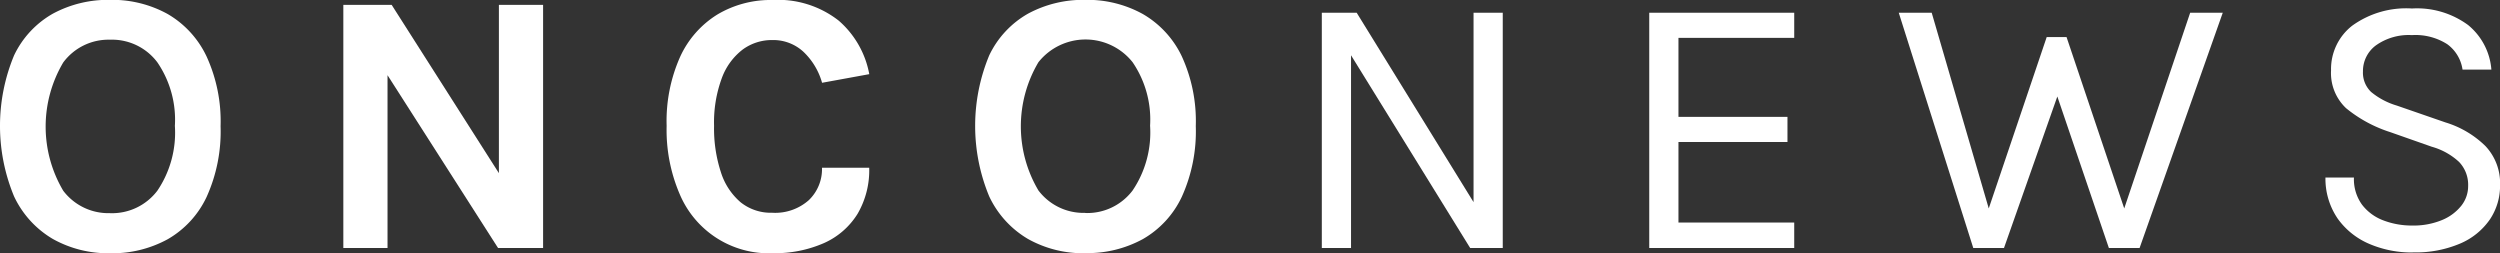<svg xmlns="http://www.w3.org/2000/svg" width="76.253" height="7.724" viewBox="0 0 76.253 7.724" fill="white">
  <rect x="0" y="0" width="76.253" height="7.724" fill="#333333" stroke="none"/>
  <g id="OncoNews" transform="translate(-244.811 -191.65)">
    <g id="Raggruppa_384" data-name="Raggruppa 384" transform="translate(244.811 191.65)">
      <path id="Tracciato_459" data-name="Tracciato 459" d="M3.359,233.54a3.445,3.445,0,0,1-1.745-.434,2.966,2.966,0,0,1-1.185-1.3,5.6,5.6,0,0,1,0-4.3,2.888,2.888,0,0,1,1.185-1.274,3.538,3.538,0,0,1,1.745-.42,3.49,3.49,0,0,1,1.754.431A2.954,2.954,0,0,1,6.3,227.536a4.745,4.745,0,0,1,.428,2.131,4.84,4.84,0,0,1-.428,2.16,2.913,2.913,0,0,1-1.189,1.288,3.527,3.527,0,0,1-1.754.426m0-1.223a1.733,1.733,0,0,0,1.443-.686,3.161,3.161,0,0,0,.534-1.977,3.1,3.1,0,0,0-.534-1.937,1.728,1.728,0,0,0-1.443-.691,1.716,1.716,0,0,0-1.428.694,3.835,3.835,0,0,0,0,3.913,1.726,1.726,0,0,0,1.428.683" transform="translate(0 -225.816)"/>
      <path id="Tracciato_460" data-name="Tracciato 460" d="M32.994,226.284h1.474l3.371,5.29h-.1v-5.29h1.348V233.7H37.713l-3.588-5.61h.217v5.61H32.994Z" transform="translate(-22.522 -226.136)"/>
      <path id="Tracciato_461" data-name="Tracciato 461" d="M67.284,233.54a2.947,2.947,0,0,1-2.822-1.8,4.956,4.956,0,0,1-.4-2.085,4.816,4.816,0,0,1,.414-2.111,2.964,2.964,0,0,1,1.143-1.291,3.173,3.173,0,0,1,1.665-.437,3,3,0,0,1,2.025.628,2.842,2.842,0,0,1,.934,1.634l-1.44.263a2.076,2.076,0,0,0-.566-.943,1.352,1.352,0,0,0-.954-.36,1.5,1.5,0,0,0-.9.288,1.939,1.939,0,0,0-.637.871,3.887,3.887,0,0,0-.237,1.457,4.291,4.291,0,0,0,.209,1.417,1.991,1.991,0,0,0,.6.914,1.474,1.474,0,0,0,.96.32,1.545,1.545,0,0,0,1.123-.386,1.314,1.314,0,0,0,.4-.986h1.44a2.636,2.636,0,0,1-.357,1.408,2.306,2.306,0,0,1-1.02.888,3.723,3.723,0,0,1-1.583.309" transform="translate(-43.729 -225.816)"/>
      <path id="Tracciato_462" data-name="Tracciato 462" d="M97.067,233.54a3.445,3.445,0,0,1-1.745-.434,2.968,2.968,0,0,1-1.185-1.3,5.606,5.606,0,0,1,0-4.3,2.89,2.89,0,0,1,1.185-1.274,3.538,3.538,0,0,1,1.745-.42,3.489,3.489,0,0,1,1.754.431,2.95,2.95,0,0,1,1.189,1.288,4.74,4.74,0,0,1,.428,2.131,4.835,4.835,0,0,1-.428,2.16,2.909,2.909,0,0,1-1.189,1.288,3.526,3.526,0,0,1-1.754.426m0-1.223a1.733,1.733,0,0,0,1.443-.686,3.161,3.161,0,0,0,.534-1.977,3.1,3.1,0,0,0-.534-1.937,1.834,1.834,0,0,0-2.871,0,3.833,3.833,0,0,0,0,3.913,1.726,1.726,0,0,0,1.428.683" transform="translate(-63.965 -225.816)"/>
      <path id="Tracciato_463" data-name="Tracciato 463" d="M127.026,227.04h1.063l3.645,5.907h-.08V227.04h.891v7.176h-.994l-3.771-6.1h.137v6.1h-.891Z" transform="translate(-86.709 -226.652)"/>
      <path id="Tracciato_464" data-name="Tracciato 464" d="M158.489,234.216V227.04h4.422v.766h-3.531v2.411h3.325v.766h-3.325v2.457h3.531v.777Z" transform="translate(-108.185 -226.652)"/>
      <path id="Tracciato_465" data-name="Tracciato 465" d="M182.465,227.04h1.005l1.862,6.387h-.263l1.909-5.645h.605l1.885,5.6h-.251l2.137-6.342h.994l-2.537,7.176h-.937l-1.656-4.868h.171l-1.714,4.868h-.937Z" transform="translate(-124.551 -226.652)"/>
      <path id="Tracciato_466" data-name="Tracciato 466" d="M226.131,234.082a3.283,3.283,0,0,1-1.32-.26,2.278,2.278,0,0,1-.965-.768,2.155,2.155,0,0,1-.377-1.257h.869a1.323,1.323,0,0,0,.246.826,1.46,1.46,0,0,0,.651.48,2.43,2.43,0,0,0,.886.157,2.26,2.26,0,0,0,.9-.166,1.458,1.458,0,0,0,.591-.437.96.96,0,0,0,.209-.6,1.006,1.006,0,0,0-.28-.74,2.025,2.025,0,0,0-.828-.46l-1.268-.446a4.08,4.08,0,0,1-1.348-.731,1.473,1.473,0,0,1-.457-1.154,1.676,1.676,0,0,1,.643-1.36,2.812,2.812,0,0,1,1.825-.526,2.632,2.632,0,0,1,1.714.506,1.95,1.95,0,0,1,.708,1.357h-.88a1.163,1.163,0,0,0-.466-.774,1.8,1.8,0,0,0-1.077-.277,1.726,1.726,0,0,0-1.1.314.974.974,0,0,0-.394.794.813.813,0,0,0,.249.626,2.206,2.206,0,0,0,.78.414l1.485.514a2.974,2.974,0,0,1,1.22.72,1.652,1.652,0,0,1,.448,1.2,1.838,1.838,0,0,1-.306,1.034,2.1,2.1,0,0,1-.9.737,3.465,3.465,0,0,1-1.457.274" transform="translate(-152.54 -226.381)"/>
    </g>
  </g>
</svg>
